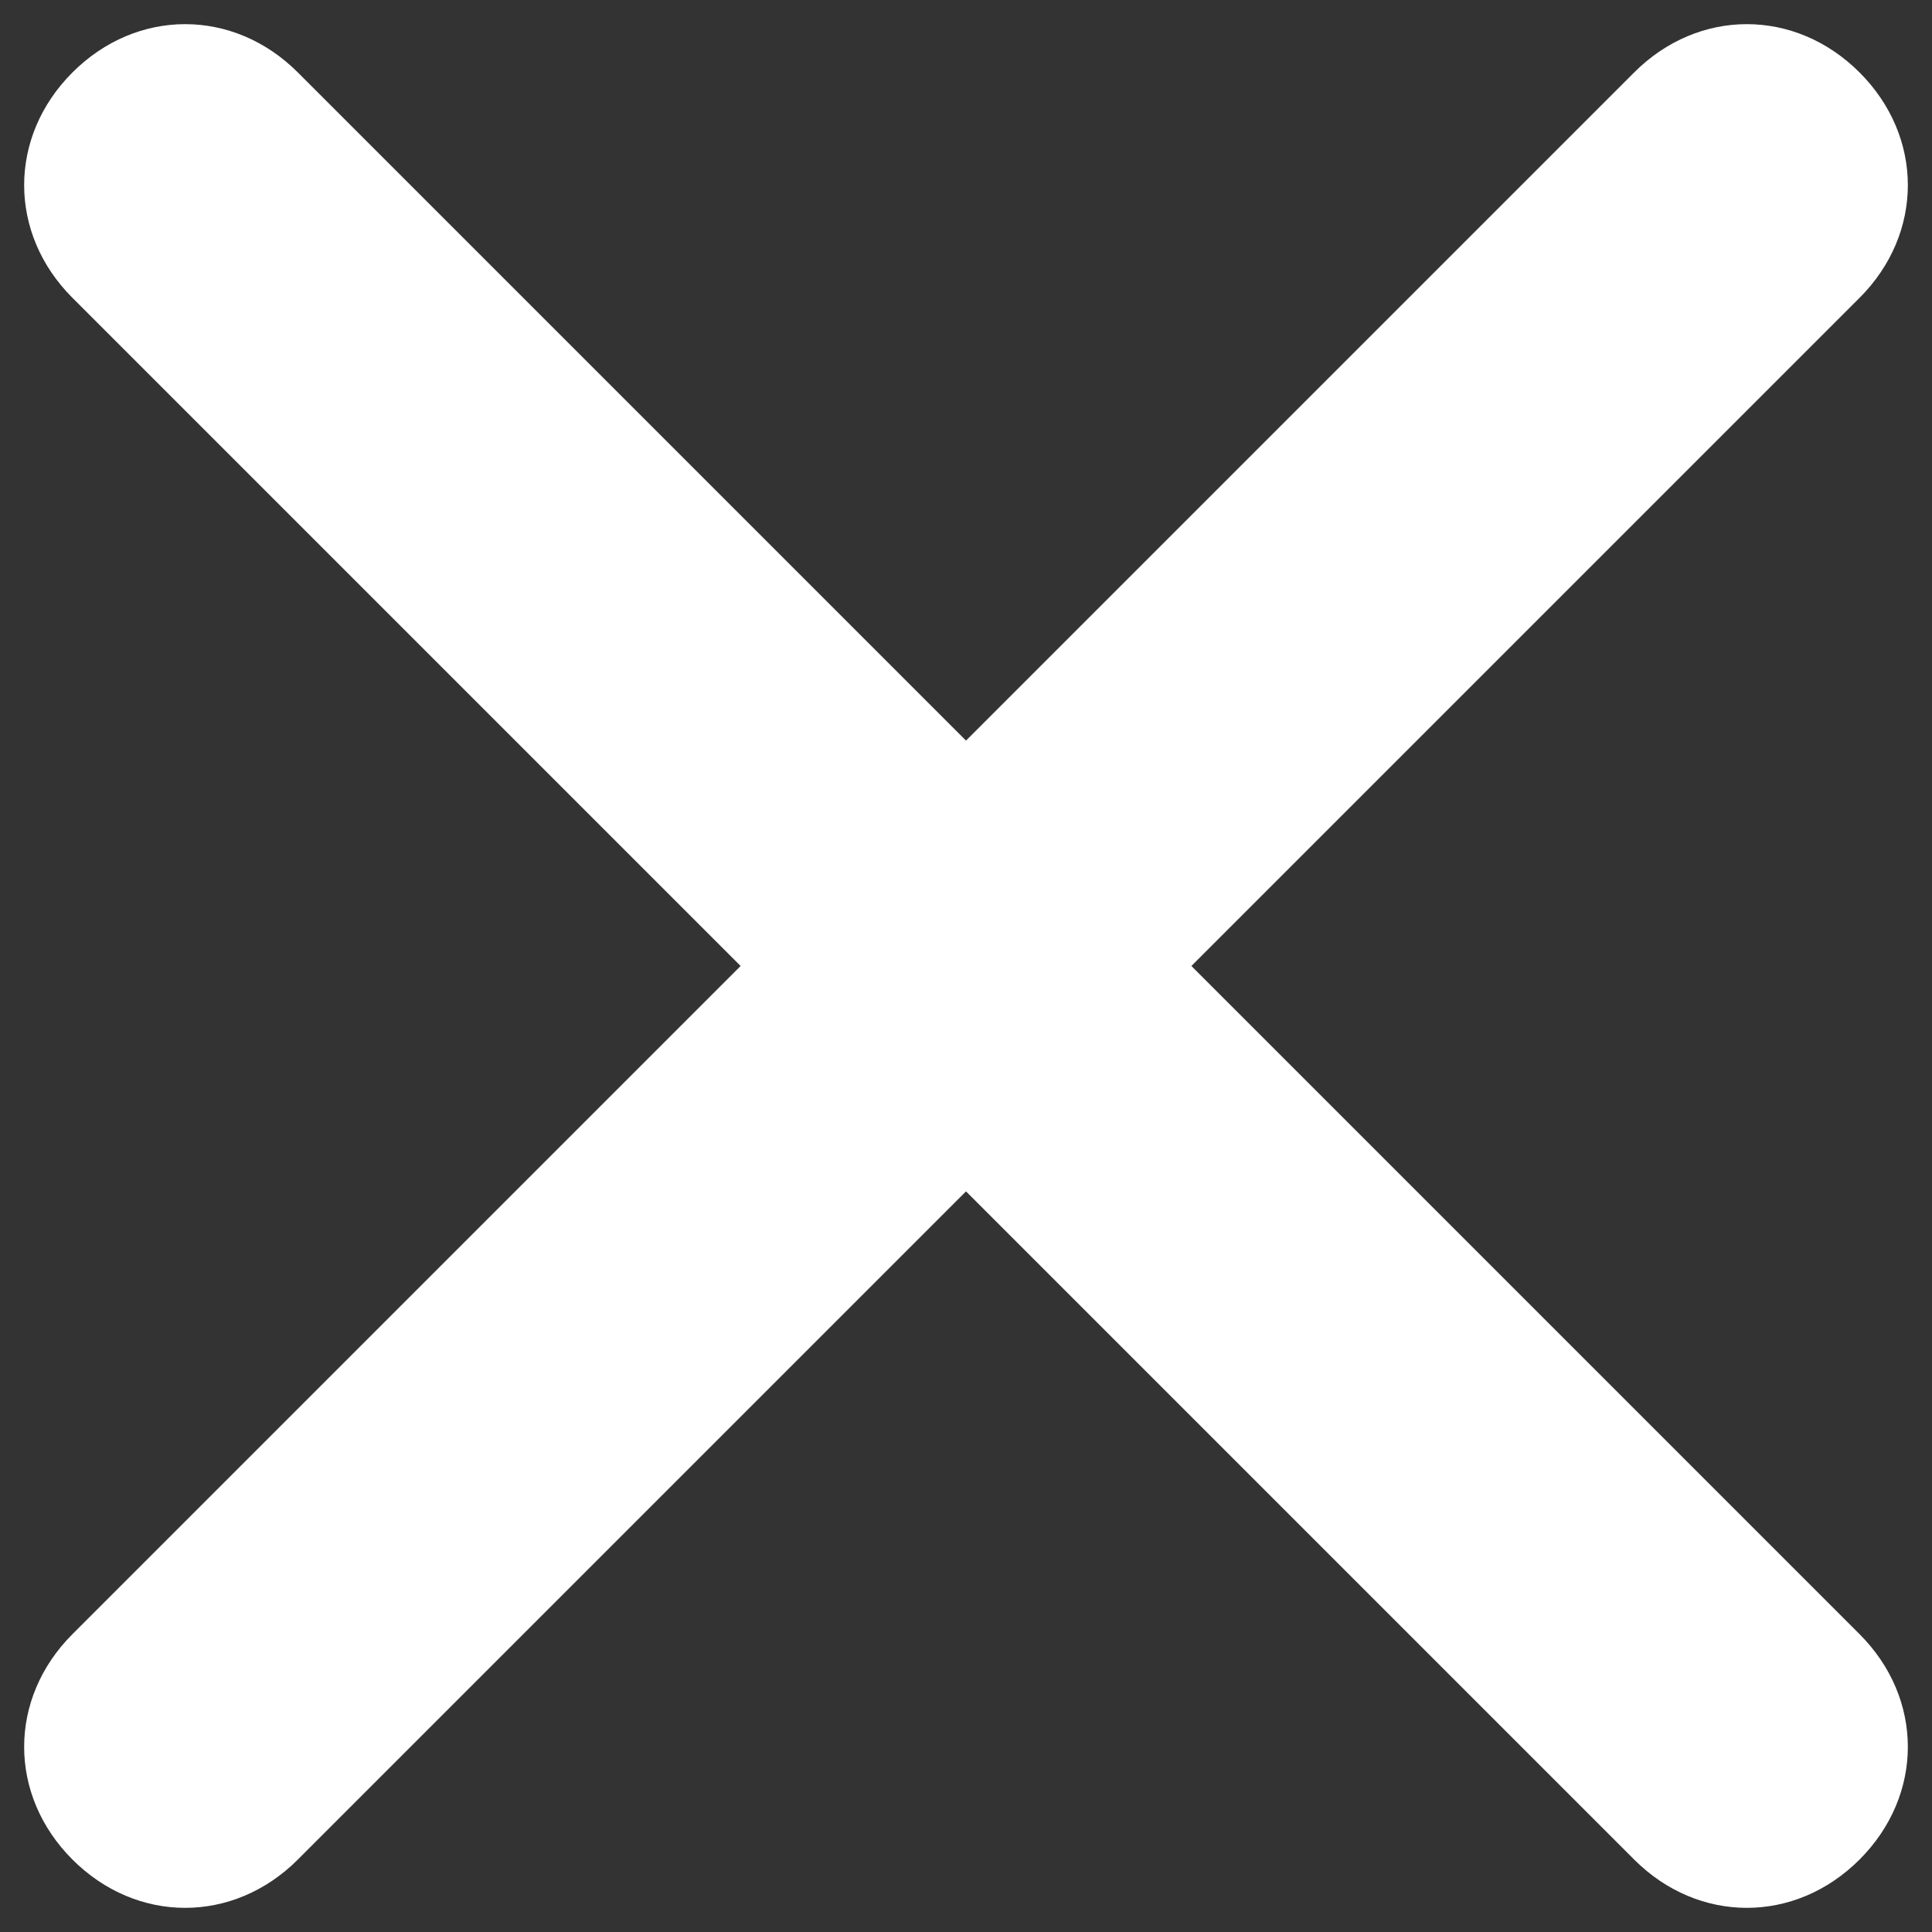 <svg width="30" height="30" viewBox="0 0 30 30" fill="none" xmlns="http://www.w3.org/2000/svg">
<rect x="0" y="0" width="30" height="30" fill="#333333" stroke="none"/>
<path d="M18.5 15L28.875 4.625C29.875 3.625 29.875 2.125 28.875 1.125C27.875 0.125 26.375 0.125 25.375 1.125L15 11.5L4.625 1.125C3.625 0.125 2.125 0.125 1.125 1.125C0.125 2.125 0.125 3.625 1.125 4.625L11.5 15L1.125 25.375C0.125 26.375 0.125 27.875 1.125 28.875C1.625 29.375 2.25 29.625 2.875 29.625C3.5 29.625 4.125 29.375 4.625 28.875L15 18.5L25.375 28.875C25.875 29.375 26.5 29.625 27.125 29.625C27.75 29.625 28.375 29.375 28.875 28.875C29.875 27.875 29.875 26.375 28.875 25.375L18.5 15Z" fill="white"/>
</svg>
